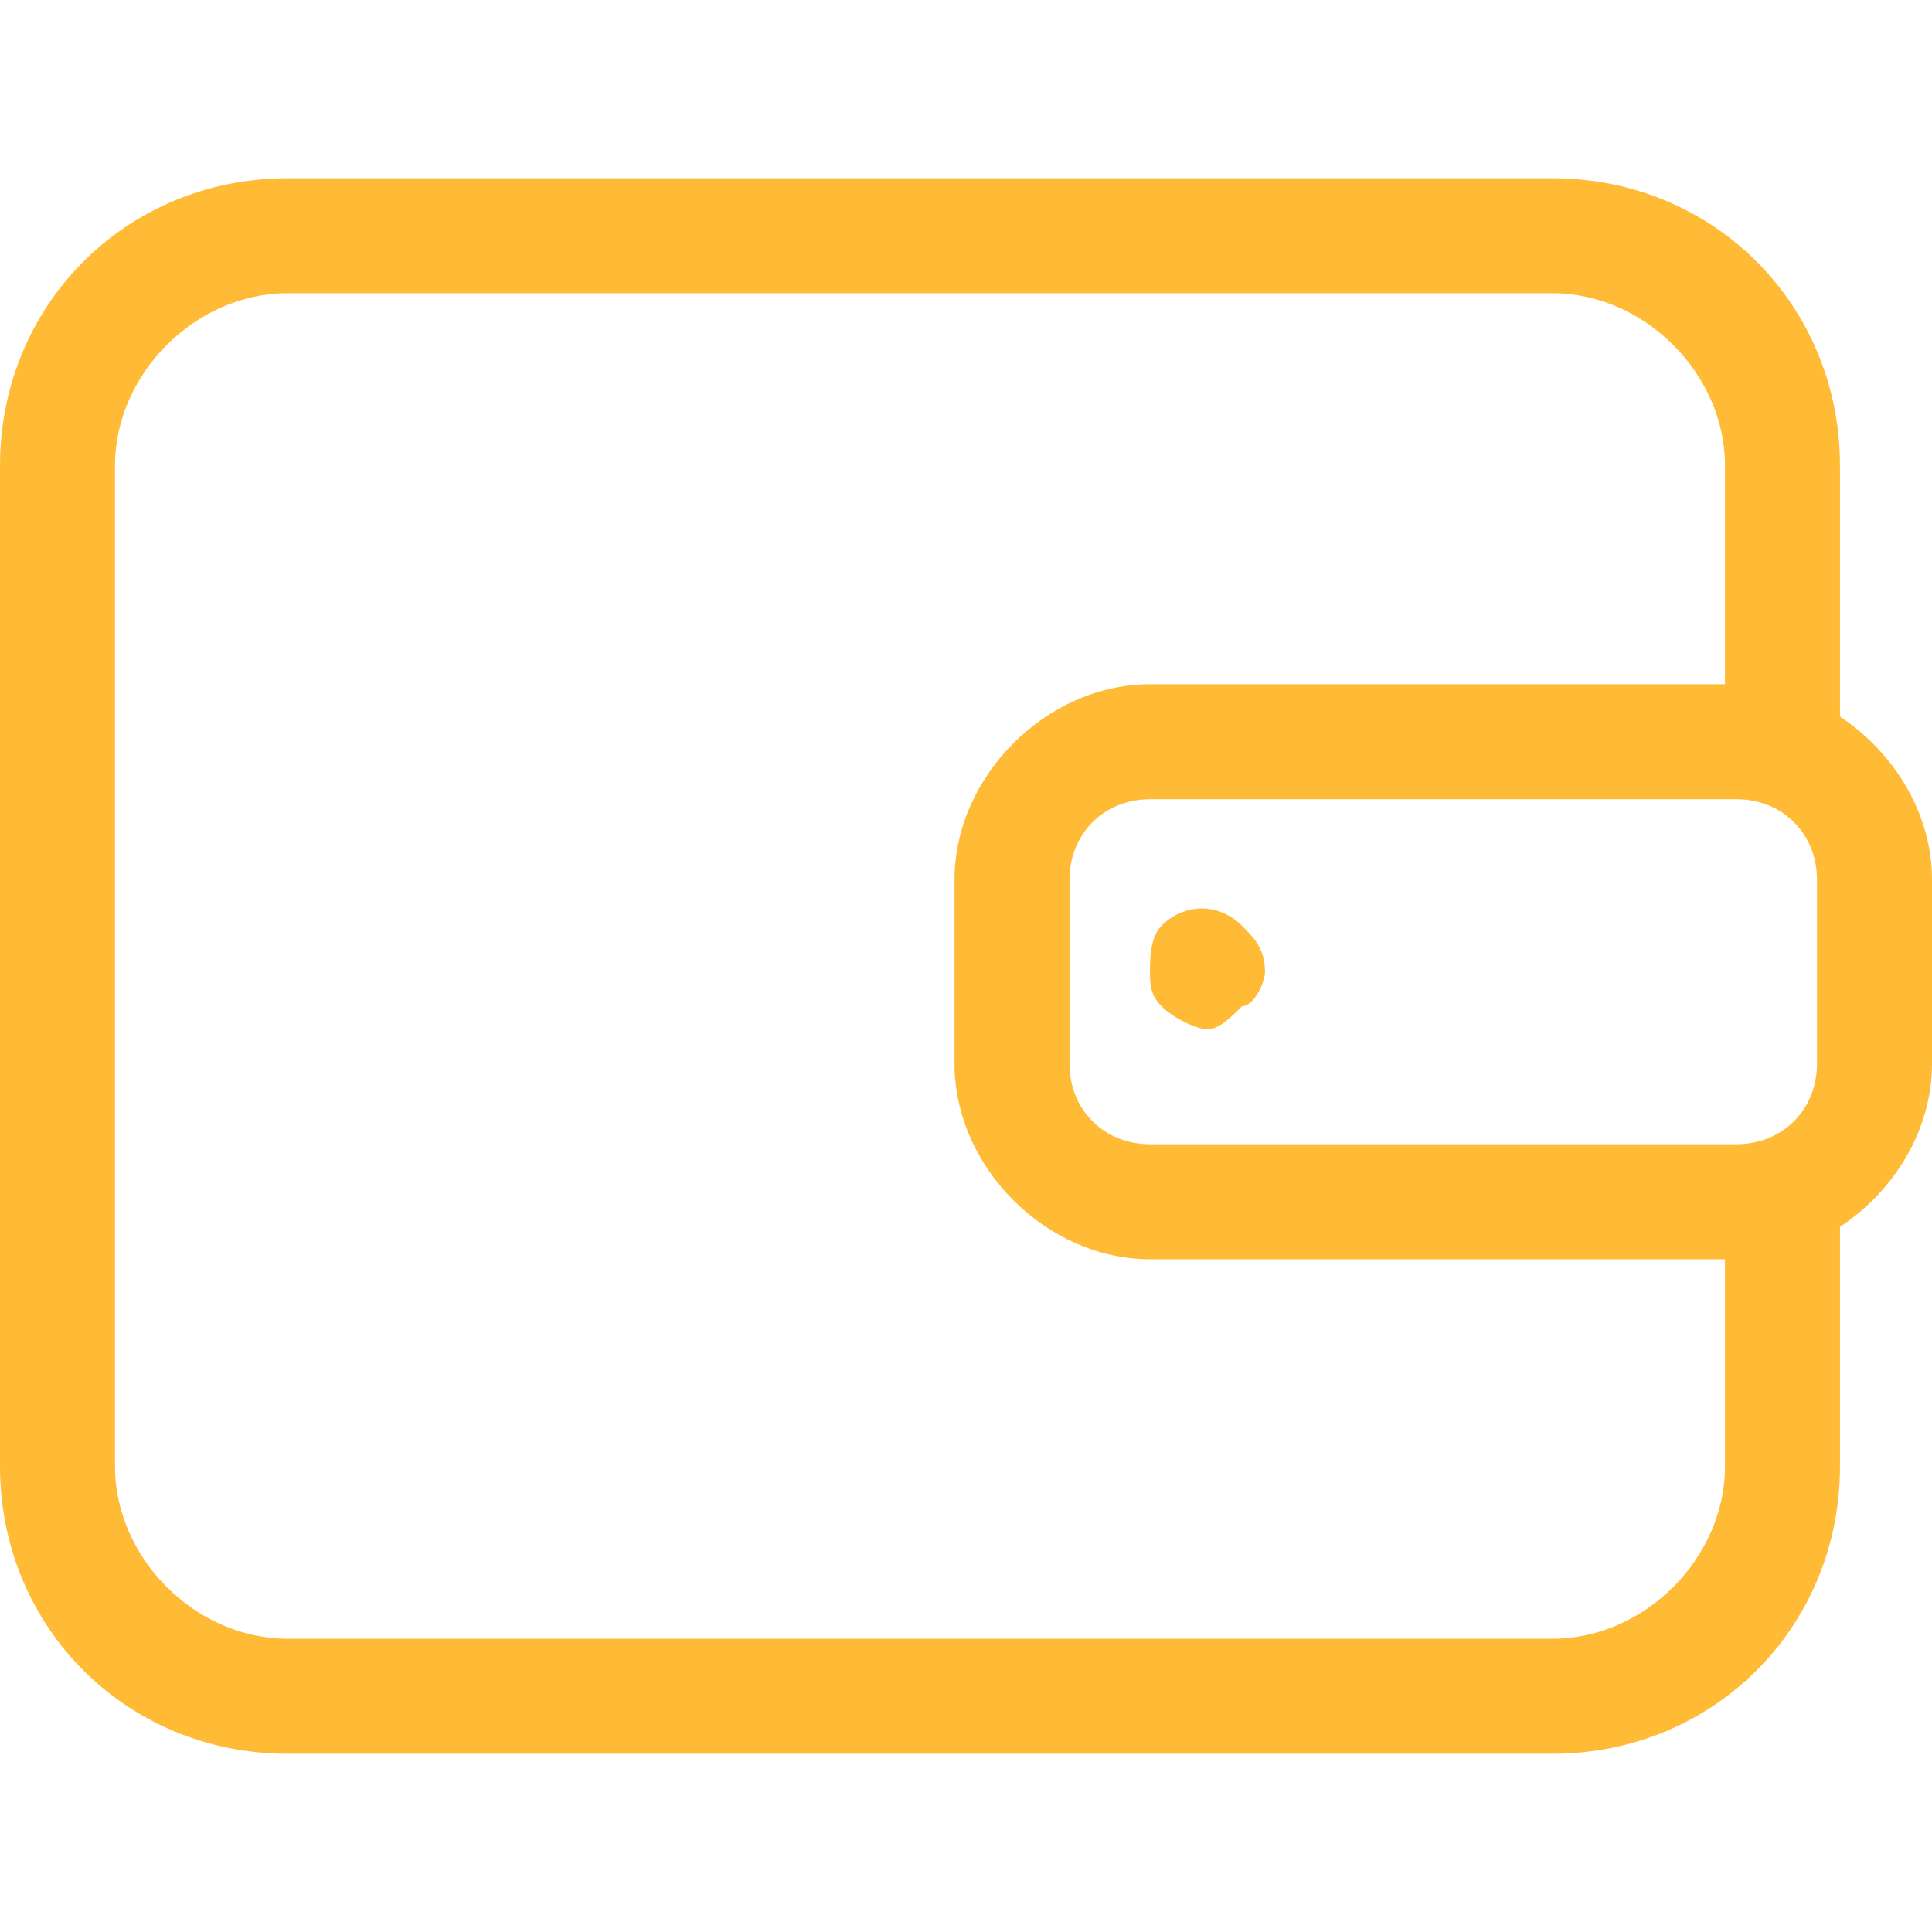 <?xml version="1.0" encoding="UTF-8"?> <svg xmlns="http://www.w3.org/2000/svg" width="100" height="100" viewBox="0 0 100 100" fill="none"><g clip-path="url(#clip0_875_229)"><path d="M95.238 37.095V24.107C95.238 15.773 88.691 9.226 80.357 9.226H14.881C6.548 9.226 0 15.774 0 24.107V75.893C0 84.227 6.548 90.774 14.881 90.774H80.357C88.691 90.774 95.238 84.227 95.238 75.893V63.5C98.042 61.649 100 58.483 100 55.06V45.536C100 42.107 98.042 38.946 95.238 37.095ZM94.048 55.059C94.048 57.44 92.262 59.226 89.881 59.226H59.524C57.143 59.226 55.357 57.441 55.357 55.059V45.536C55.357 43.155 57.143 41.369 59.524 41.369H89.881C92.262 41.369 94.048 43.154 94.048 45.536V55.059ZM80.357 84.821H14.881C10.119 84.821 5.952 80.655 5.952 75.893V24.107C5.952 19.345 10.119 15.178 14.881 15.178H80.357C85.119 15.178 89.286 19.345 89.286 24.107V35.417H59.524C54.167 35.417 49.405 40.179 49.405 45.536V55.059C49.405 60.417 54.167 65.178 59.524 65.178H89.286V75.893C89.286 80.655 85.119 84.821 80.357 84.821Z" fill="#FFBB36"></path><path d="M60.119 47.916C59.524 48.512 59.524 49.702 59.524 50.297C59.524 50.892 59.524 51.488 60.119 52.083C60.714 52.678 61.905 53.273 62.5 53.273C63.095 53.273 63.69 52.678 64.285 52.083C64.881 52.083 65.476 50.892 65.476 50.297C65.476 49.107 64.881 48.512 64.285 47.916C63.096 46.726 61.309 46.726 60.119 47.916Z" fill="#FFBB36"></path></g><defs><clipPath id="clip0_875_229"><rect width="100" height="100" fill="white"></rect></clipPath></defs></svg> 